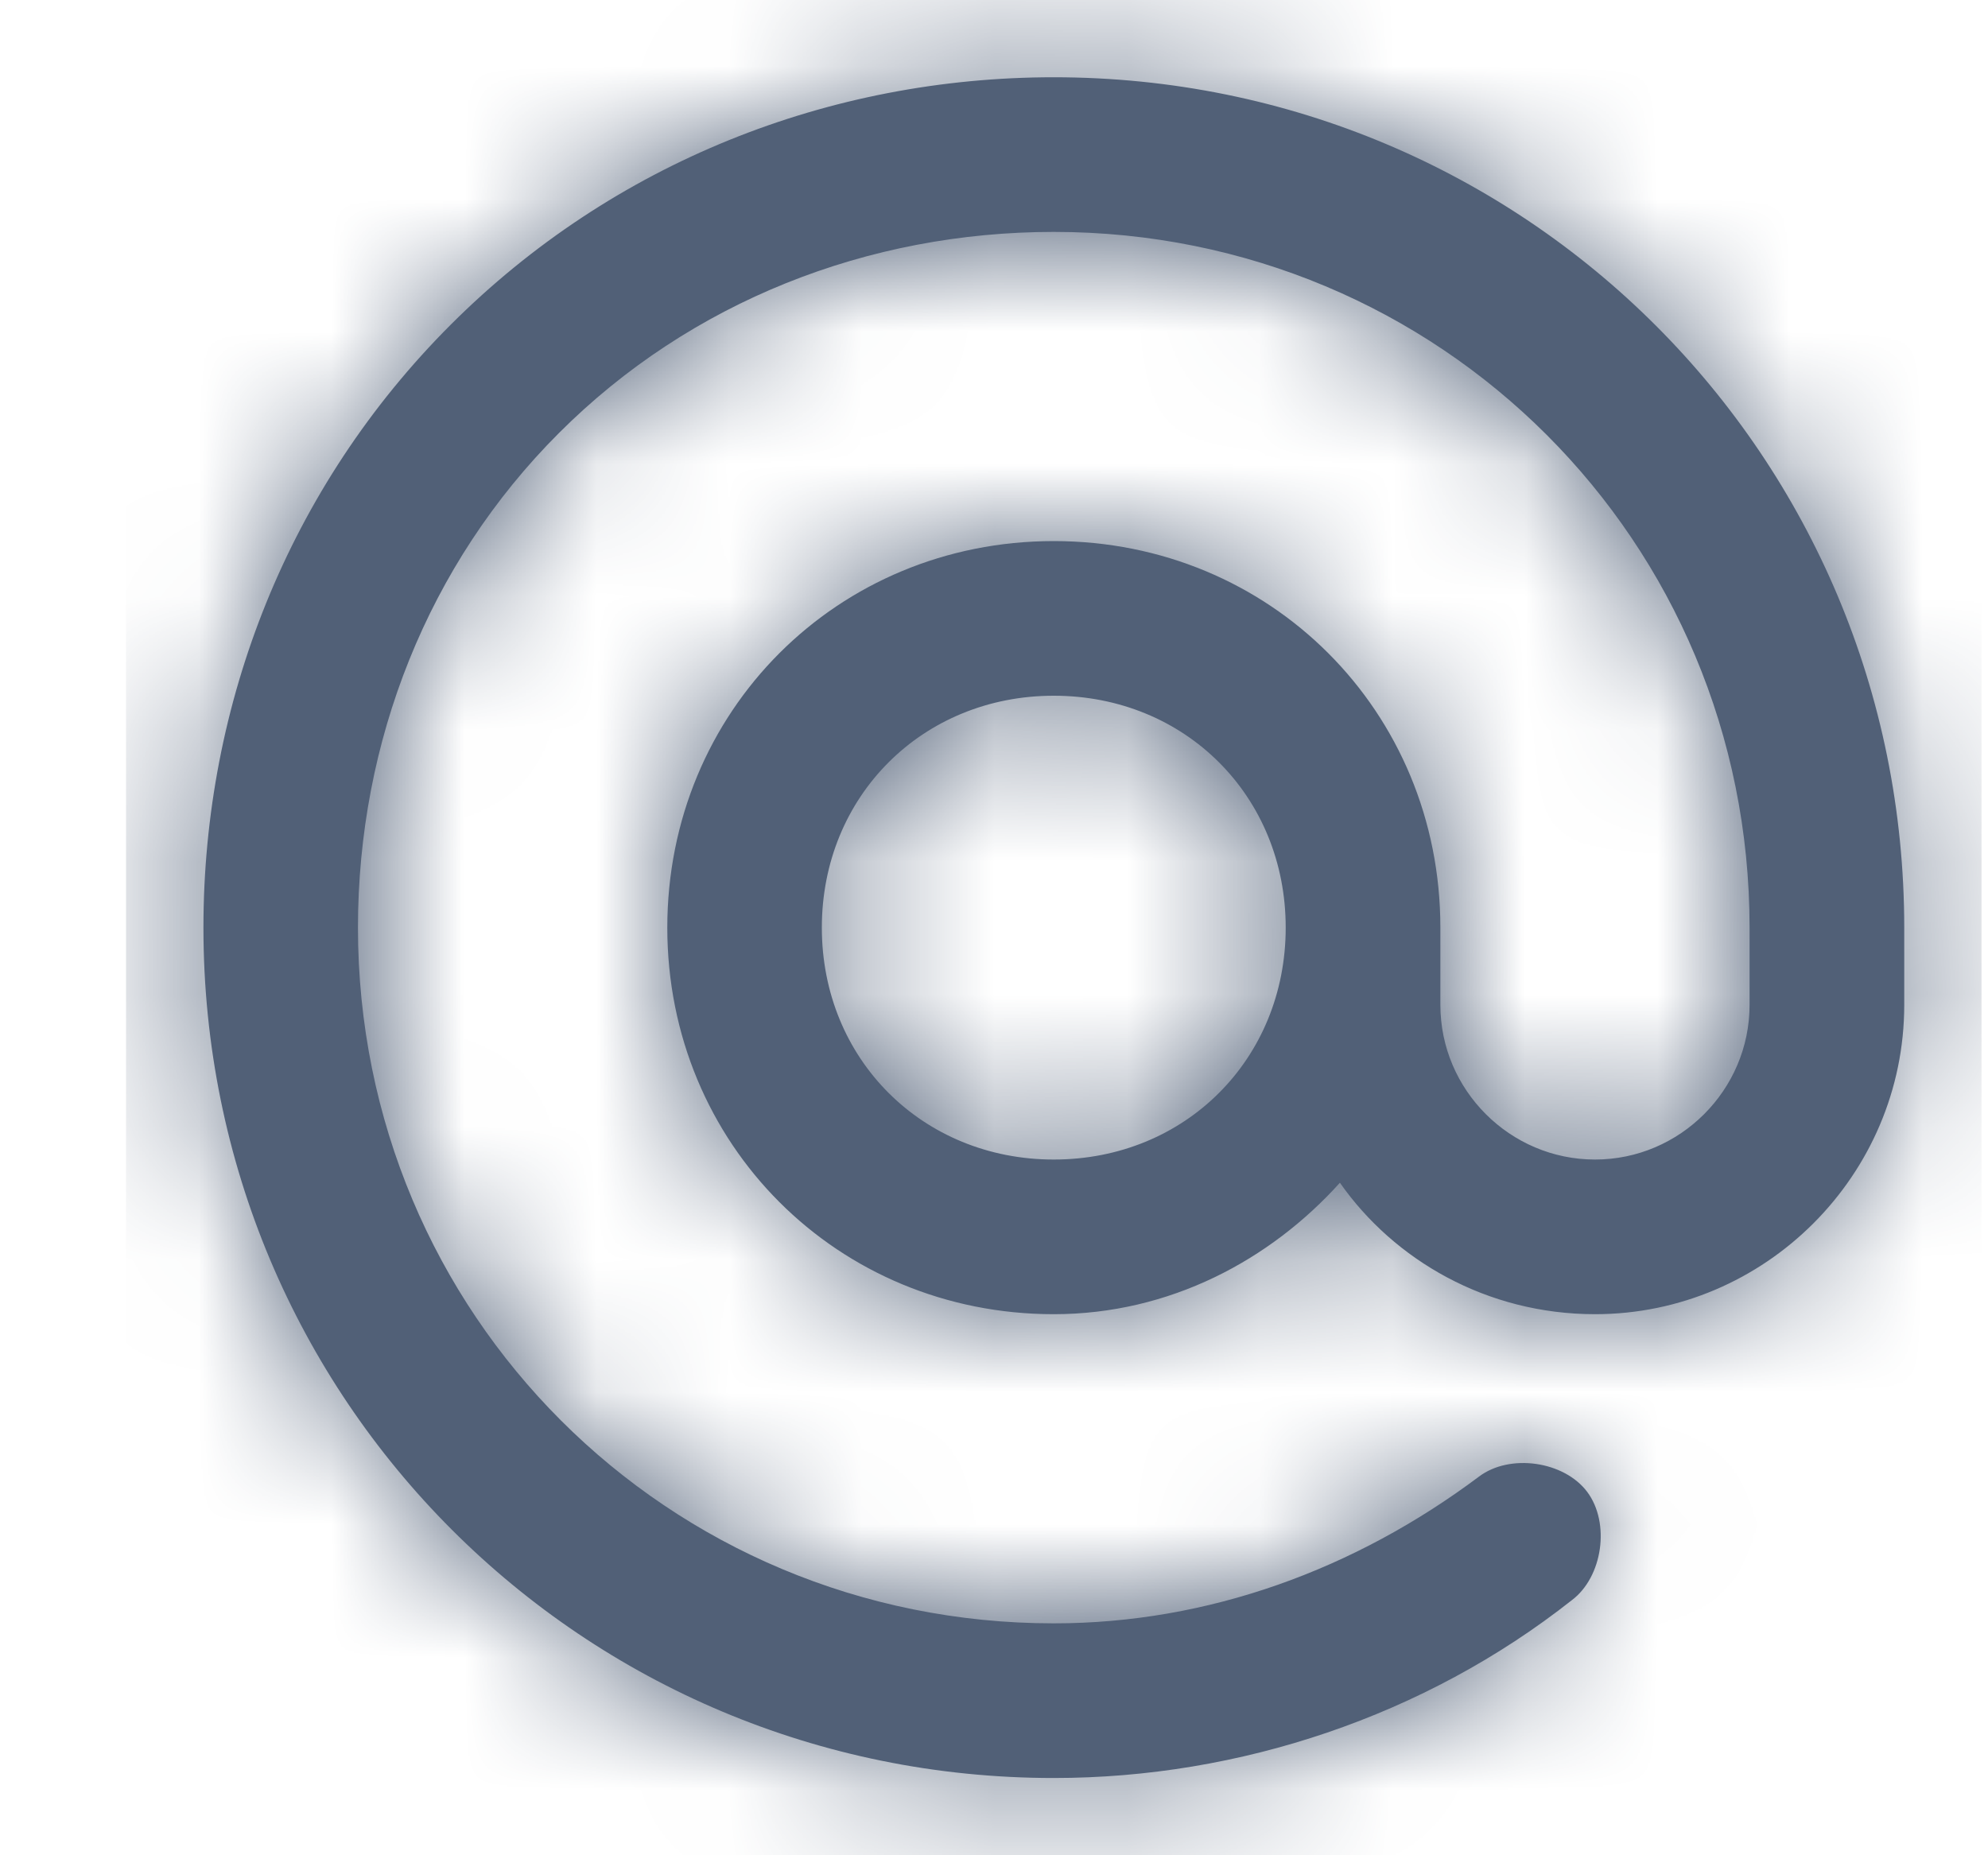 <svg width="15" height="14" viewBox="0 0 15 14" fill="none" xmlns="http://www.w3.org/2000/svg">
    <path fill-rule="evenodd" clip-rule="evenodd"
          d="M3.401 2.45C4.626 1.225 6.26 0.583 7.951 0.583C11.51 0.583 14.368 3.442 14.368 7V7.583C14.368 8.867 13.318 9.917 12.035 9.917C11.218 9.917 10.518 9.508 10.11 8.925C9.585 9.508 8.826 9.917 7.951 9.917C6.318 9.917 5.035 8.633 5.035 7C5.035 5.367 6.318 4.083 7.951 4.083C9.585 4.083 10.868 5.367 10.868 7V7.583C10.868 8.225 11.393 8.75 12.035 8.75C12.676 8.75 13.201 8.225 13.201 7.583V7C13.201 4.083 10.868 1.75 7.951 1.75C6.551 1.75 5.21 2.275 4.218 3.267C3.226 4.258 2.701 5.6 2.701 7C2.701 9.917 5.035 12.25 7.951 12.25C9.118 12.25 10.226 11.842 11.16 11.142C11.393 10.967 11.801 11.025 11.976 11.258C12.151 11.492 12.093 11.9 11.86 12.075C10.751 12.95 9.351 13.417 7.951 13.417C4.393 13.417 1.535 10.558 1.535 7C1.535 5.308 2.176 3.675 3.401 2.45ZM6.201 7C6.201 7.992 6.96 8.75 7.951 8.75C8.943 8.75 9.701 7.992 9.701 7C9.701 6.008 8.943 5.25 7.951 5.25C6.96 5.25 6.201 6.008 6.201 7Z"
          fill="#516077"/>
    <mask id="mask0_5_116523" style="mask-type:luminance" maskUnits="userSpaceOnUse" x="1" y="0" width="14" height="14">
        <path fill-rule="evenodd" clip-rule="evenodd"
              d="M3.401 2.45C4.626 1.225 6.26 0.583 7.951 0.583C11.51 0.583 14.368 3.442 14.368 7V7.583C14.368 8.867 13.318 9.917 12.035 9.917C11.218 9.917 10.518 9.508 10.11 8.925C9.585 9.508 8.826 9.917 7.951 9.917C6.318 9.917 5.035 8.633 5.035 7C5.035 5.367 6.318 4.083 7.951 4.083C9.585 4.083 10.868 5.367 10.868 7V7.583C10.868 8.225 11.393 8.75 12.035 8.75C12.676 8.75 13.201 8.225 13.201 7.583V7C13.201 4.083 10.868 1.75 7.951 1.75C6.551 1.75 5.21 2.275 4.218 3.267C3.226 4.258 2.701 5.6 2.701 7C2.701 9.917 5.035 12.25 7.951 12.25C9.118 12.25 10.226 11.842 11.16 11.142C11.393 10.967 11.801 11.025 11.976 11.258C12.151 11.492 12.093 11.9 11.86 12.075C10.751 12.95 9.351 13.417 7.951 13.417C4.393 13.417 1.535 10.558 1.535 7C1.535 5.308 2.176 3.675 3.401 2.45ZM6.201 7C6.201 7.992 6.96 8.75 7.951 8.75C8.943 8.75 9.701 7.992 9.701 7C9.701 6.008 8.943 5.25 7.951 5.25C6.96 5.25 6.201 6.008 6.201 7Z"
              fill="white"/>
    </mask>
    <g mask="url(#mask0_5_116523)">
        <rect x="0.951" width="14" height="14" fill="#516077"/>
    </g>
</svg>